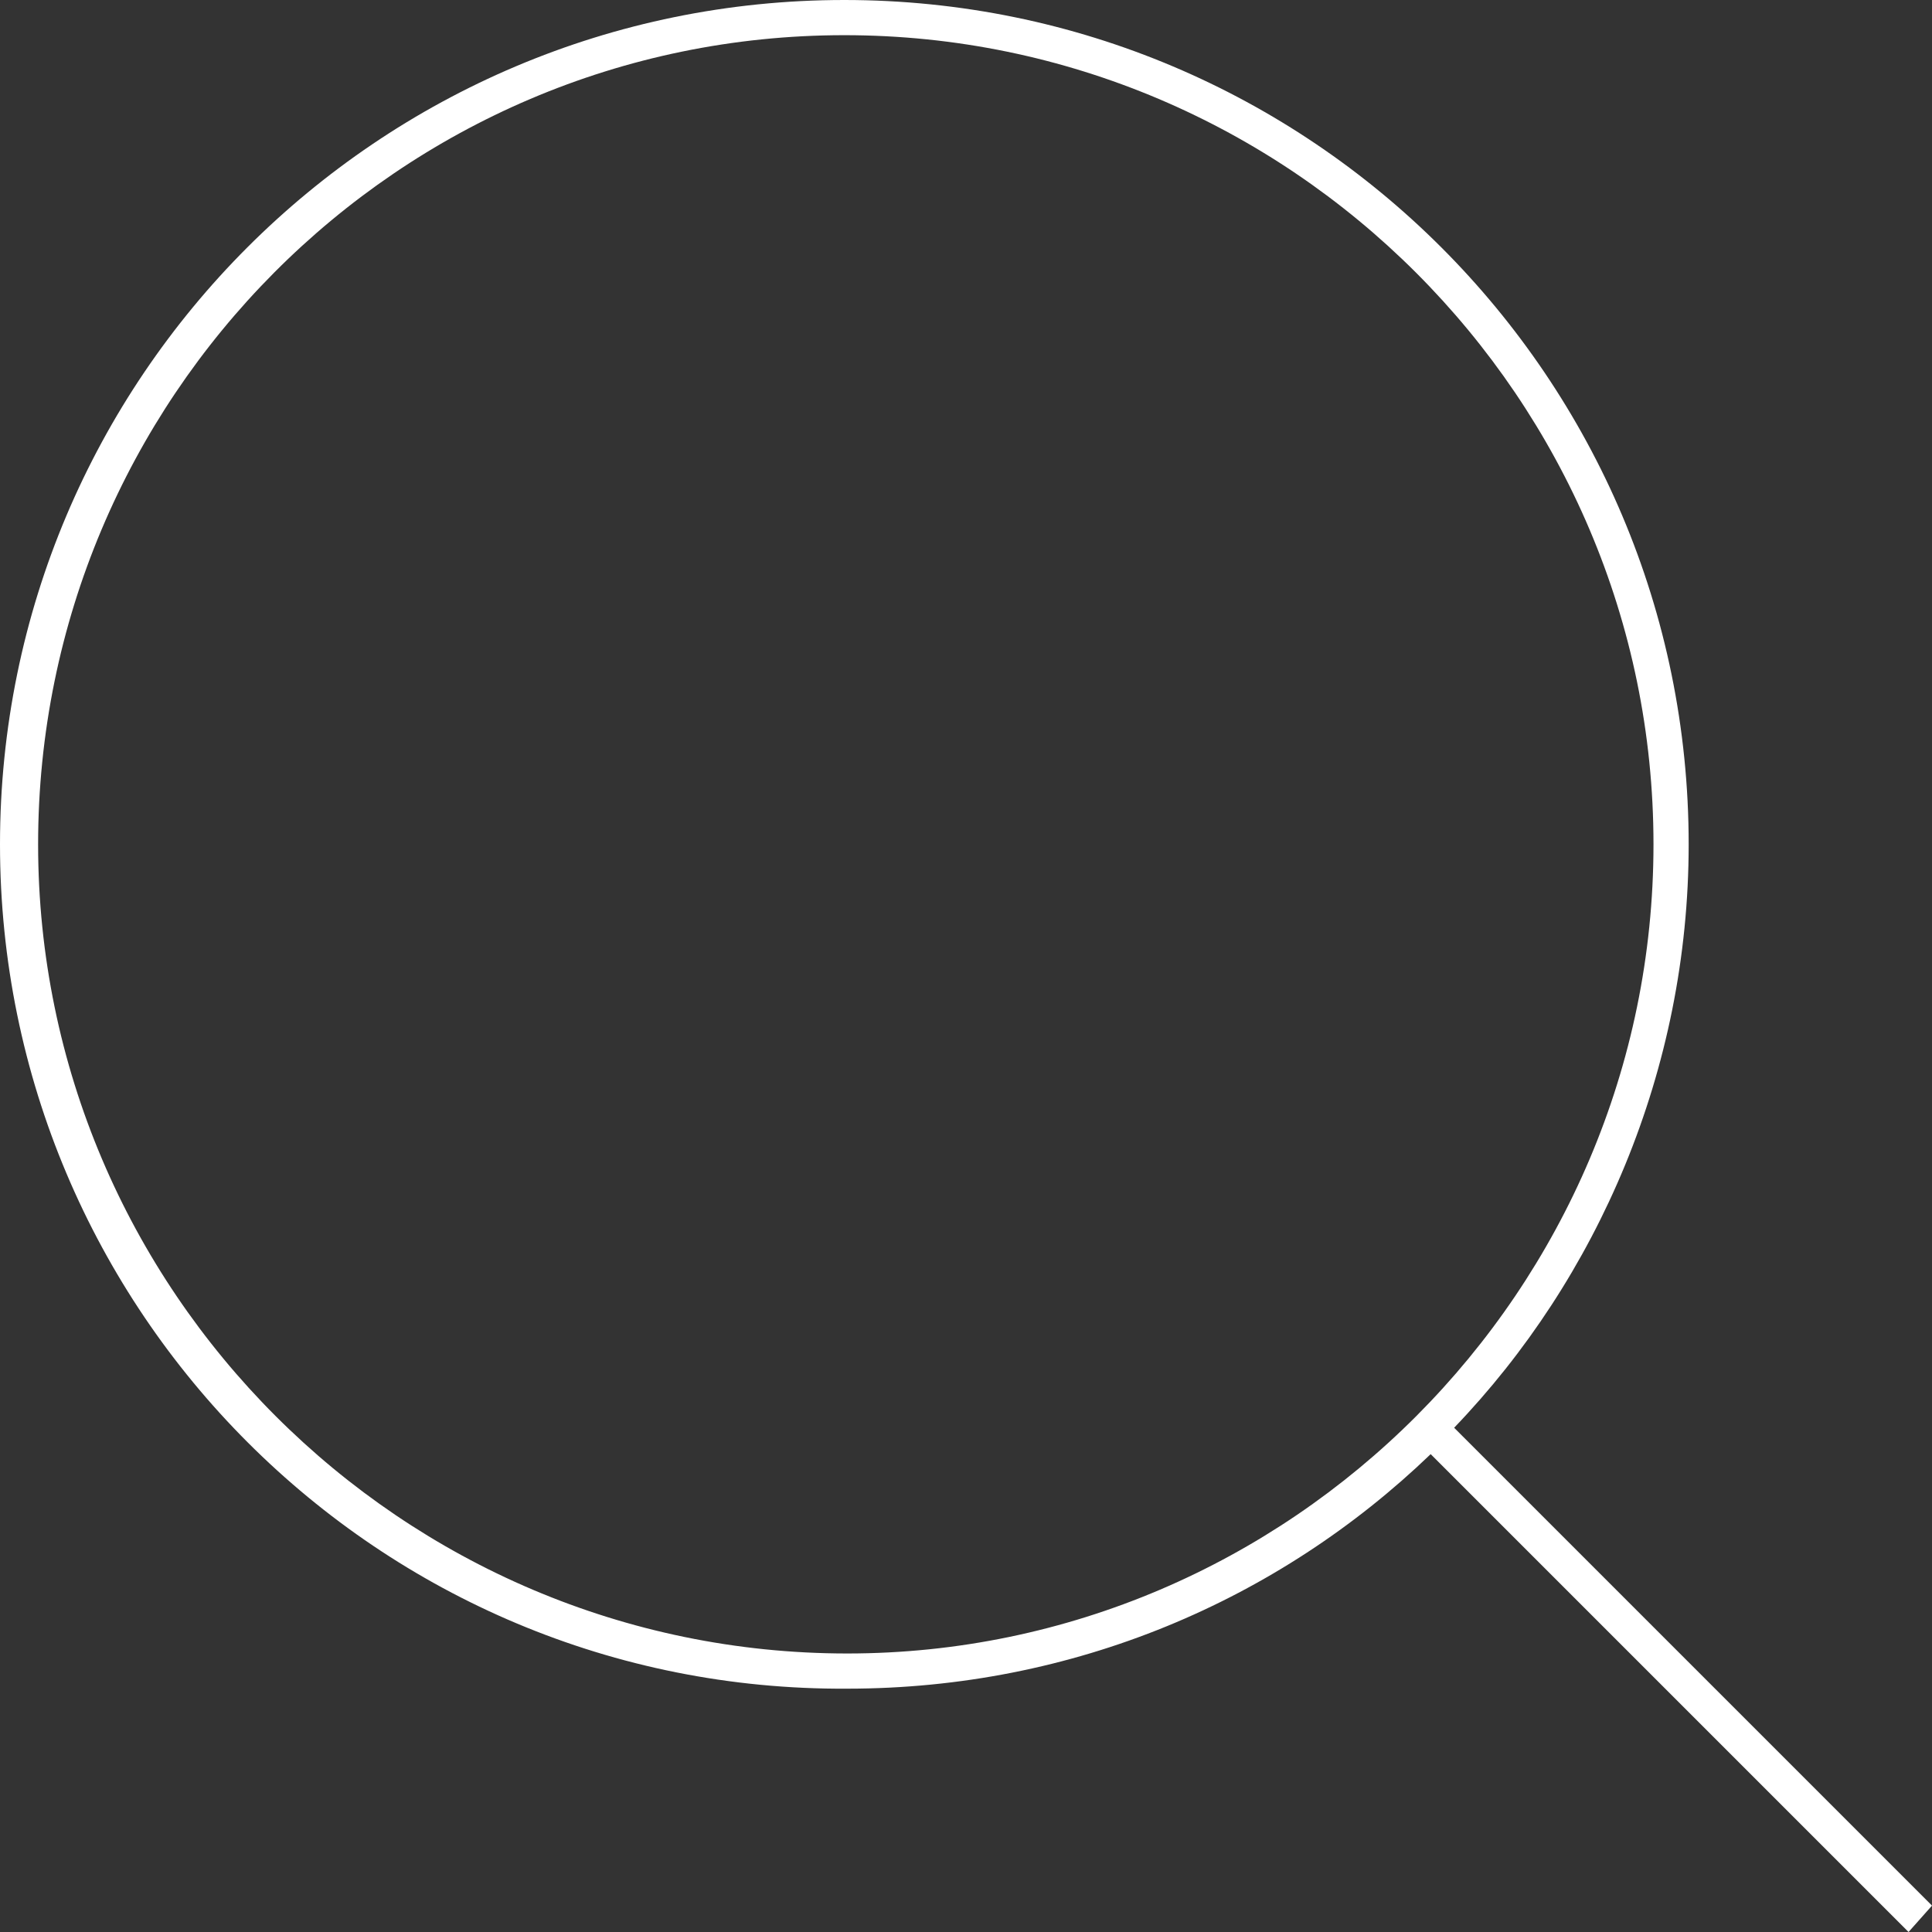 <svg version="1.1" id="Layer_1" xmlns="http://www.w3.org/2000/svg" x="0" y="0" viewBox="0 0 65.9 65.9" style="enable-background:new 0 0 65.9 65.9" xml:space="preserve">
  <rect x="0" y="0" width="65.9" height="65.9" fill="#333333" stroke="none"/>
  <style>
    .st0{fill:#7dc620}.st0,.st1{clip-path:url(#SVGID_00000053504549339500170680000006091950946535008388_)}.st3{fill:#7dc620}.st3,.st4{clip-path:url(#SVGID_00000165226122974999202950000006789843157532726693_)}.st5{fill:#7dc620}.st5,.st6{clip-path:url(#SVGID_00000183227483542863831980000003326902548245151125_)}.st7{fill:#7dc620}.st7,.st8{clip-path:url(#SVGID_00000026867454823503228660000007475166640872006320_)}.st10,.st9{clip-path:url(#SVGID_00000114053731730078747010000010955382738163328190_);fill:#7dc620}.st10{fill:none;stroke:#fff;stroke-width:1.25;stroke-miterlimit:10}.st11,.st12{clip-path:url(#SVGID_00000053546465717589740300000000052810294153085074_);fill:#7dc620}.st12{fill:none;stroke:#fff;stroke-width:1.25;stroke-miterlimit:10}.st13,.st14,.st15{clip-path:url(#SVGID_00000086682043902815610650000014984242347668659339_);fill:#7dc620}.st14,.st15{fill:none;stroke:#fff;stroke-width:1.25;stroke-miterlimit:10}.st15{stroke-linejoin:round}.st16,.st17{clip-path:url(#SVGID_00000173128768285007254410000001360462106064645520_)}.st16{fill:#7dc620}.st17{stroke-linecap:round;stroke-linejoin:round}.st17,.st18,.st19,.st20{fill:none;stroke:#fff;stroke-width:1.25;stroke-miterlimit:10}.st19,.st20{stroke-linejoin:round}.st20{stroke-linecap:round}
  </style>
  <path d="M65.1 65.9 48.8 49.6c-5.2 5-12.2 8-19.9 8C12.9 57.7 0 44.7 0 28.8S12.9 0 28.8 0s28.8 12.9 28.8 28.8c0 7.7-3.1 14.8-8 19.9L65.9 65l-.8.9zM28.8 1.2C13.6 1.2 1.3 13.6 1.3 28.8c0 15.2 12.4 27.6 27.6 27.6C44 56.4 56.4 44 56.4 28.8 56.4 13.6 44 1.2 28.8 1.2z" style="fill:#fff"/>
</svg>
